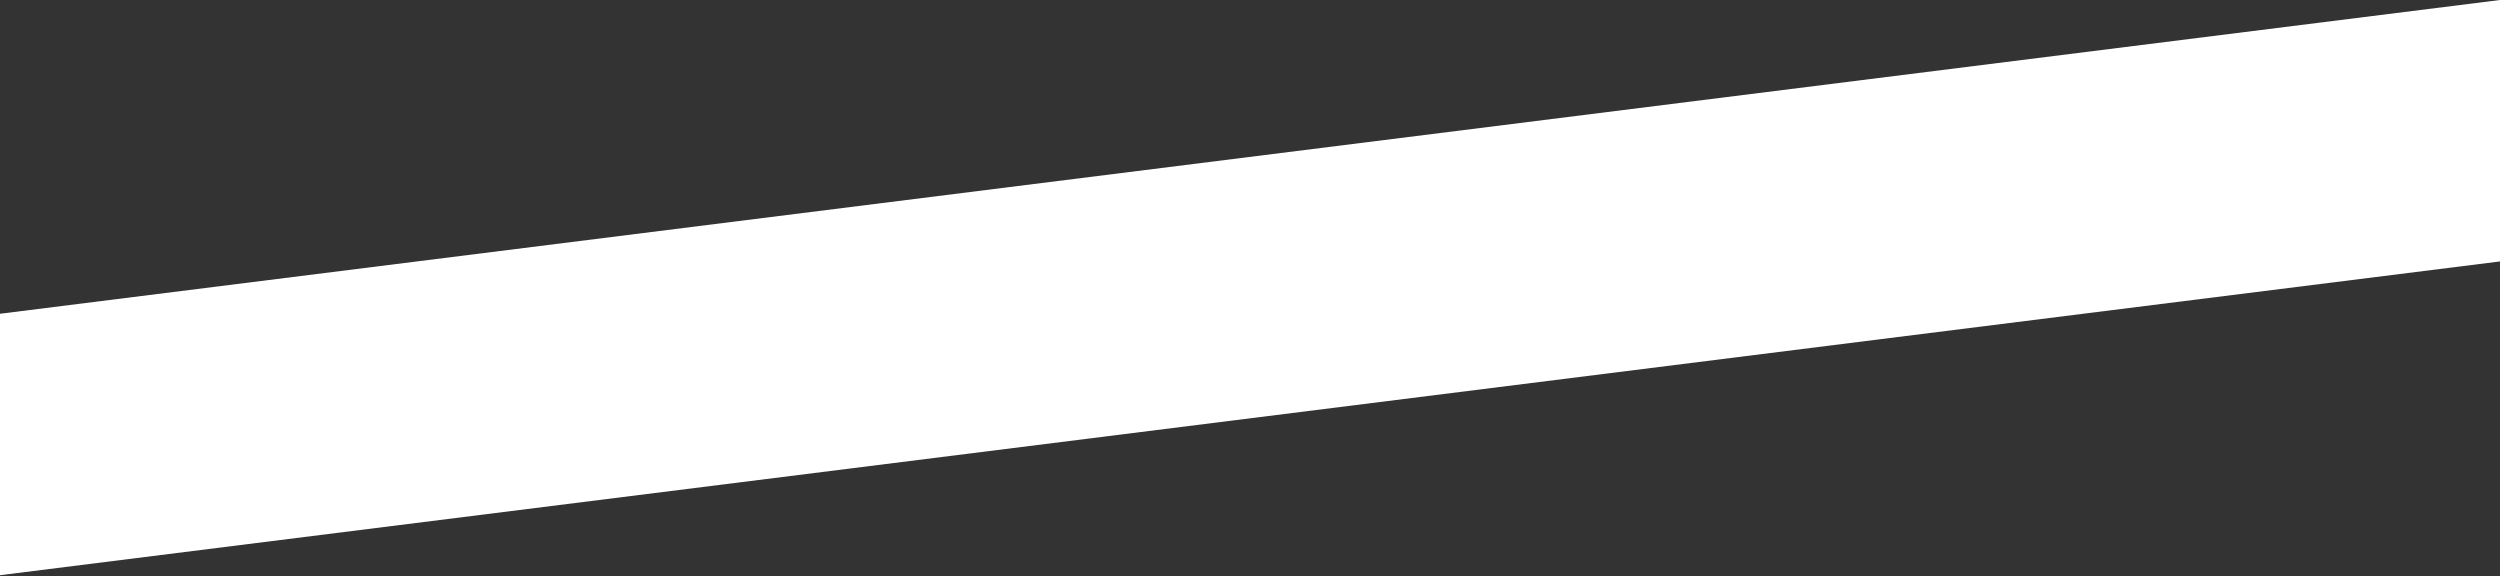 <?xml version="1.0" encoding="UTF-8"?> <svg xmlns="http://www.w3.org/2000/svg" width="612" height="141" viewBox="0 0 612 141" fill="none"><rect x="0" y="0" width="612" height="141" fill="#333333" stroke="none"/><path d="M0 76.808L612 0V64L0 140.808V76.808Z" fill="white"></path></svg> 